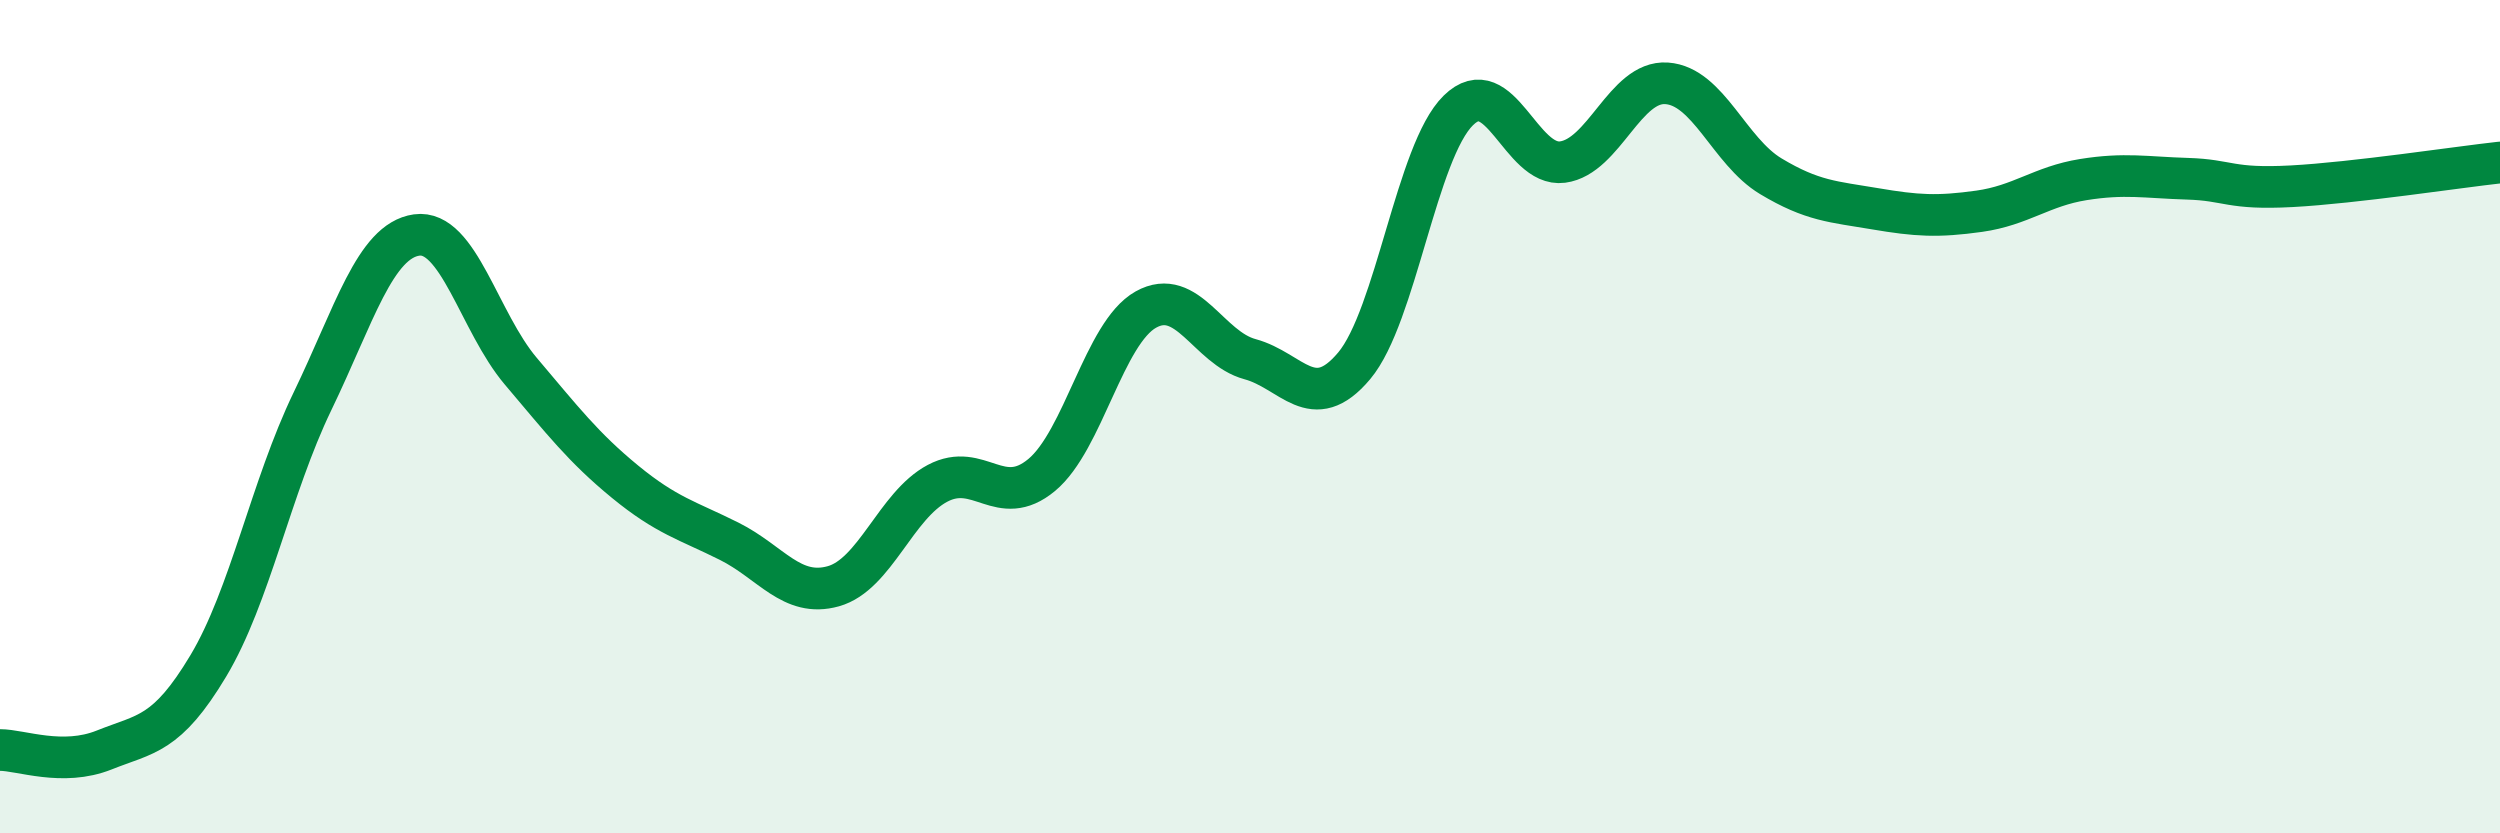 
    <svg width="60" height="20" viewBox="0 0 60 20" xmlns="http://www.w3.org/2000/svg">
      <path
        d="M 0,18 C 0.5,18 1.5,18.4 2.5,18 C 3.5,17.6 4,17.65 5,15.98 C 6,14.31 6.5,11.7 7.5,9.63 C 8.5,7.56 9,5.78 10,5.64 C 11,5.5 11.5,7.73 12.5,8.91 C 13.5,10.09 14,10.74 15,11.56 C 16,12.38 16.5,12.49 17.5,12.99 C 18.5,13.49 19,14.35 20,14.07 C 21,13.79 21.5,12.13 22.5,11.6 C 23.5,11.07 24,12.23 25,11.4 C 26,10.57 26.5,7.99 27.5,7.43 C 28.5,6.87 29,8.35 30,8.62 C 31,8.89 31.5,9.97 32.5,8.78 C 33.5,7.59 34,3.63 35,2.65 C 36,1.67 36.5,4.02 37.5,3.89 C 38.5,3.76 39,1.93 40,2 C 41,2.07 41.5,3.63 42.5,4.23 C 43.5,4.83 44,4.84 45,5.01 C 46,5.18 46.5,5.21 47.5,5.07 C 48.5,4.93 49,4.47 50,4.31 C 51,4.15 51.5,4.26 52.5,4.29 C 53.5,4.32 53.5,4.55 55,4.47 C 56.5,4.39 59,4.01 60,3.9L60 20L0 20Z"
        fill="#008740"
        opacity="0.1"
        stroke-linecap="round"
        stroke-linejoin="round"
      />
      <path
        d="M 0,18 C 0.5,18 1.5,18.4 2.5,18 C 3.5,17.6 4,17.65 5,15.98 C 6,14.31 6.5,11.7 7.5,9.63 C 8.5,7.56 9,5.78 10,5.64 C 11,5.5 11.5,7.73 12.5,8.91 C 13.5,10.09 14,10.74 15,11.56 C 16,12.38 16.5,12.49 17.5,12.99 C 18.5,13.49 19,14.35 20,14.07 C 21,13.79 21.5,12.13 22.5,11.6 C 23.5,11.07 24,12.23 25,11.4 C 26,10.57 26.5,7.99 27.5,7.43 C 28.5,6.87 29,8.35 30,8.62 C 31,8.89 31.5,9.97 32.5,8.78 C 33.5,7.59 34,3.63 35,2.65 C 36,1.67 36.5,4.02 37.5,3.89 C 38.5,3.76 39,1.93 40,2 C 41,2.07 41.5,3.63 42.5,4.23 C 43.5,4.83 44,4.84 45,5.01 C 46,5.18 46.5,5.21 47.5,5.07 C 48.5,4.93 49,4.47 50,4.31 C 51,4.15 51.5,4.26 52.5,4.29 C 53.5,4.32 53.5,4.55 55,4.47 C 56.5,4.39 59,4.01 60,3.9"
        stroke="#008740"
        stroke-width="1"
        fill="none"
        stroke-linecap="round"
        stroke-linejoin="round"
      />
    </svg>
  